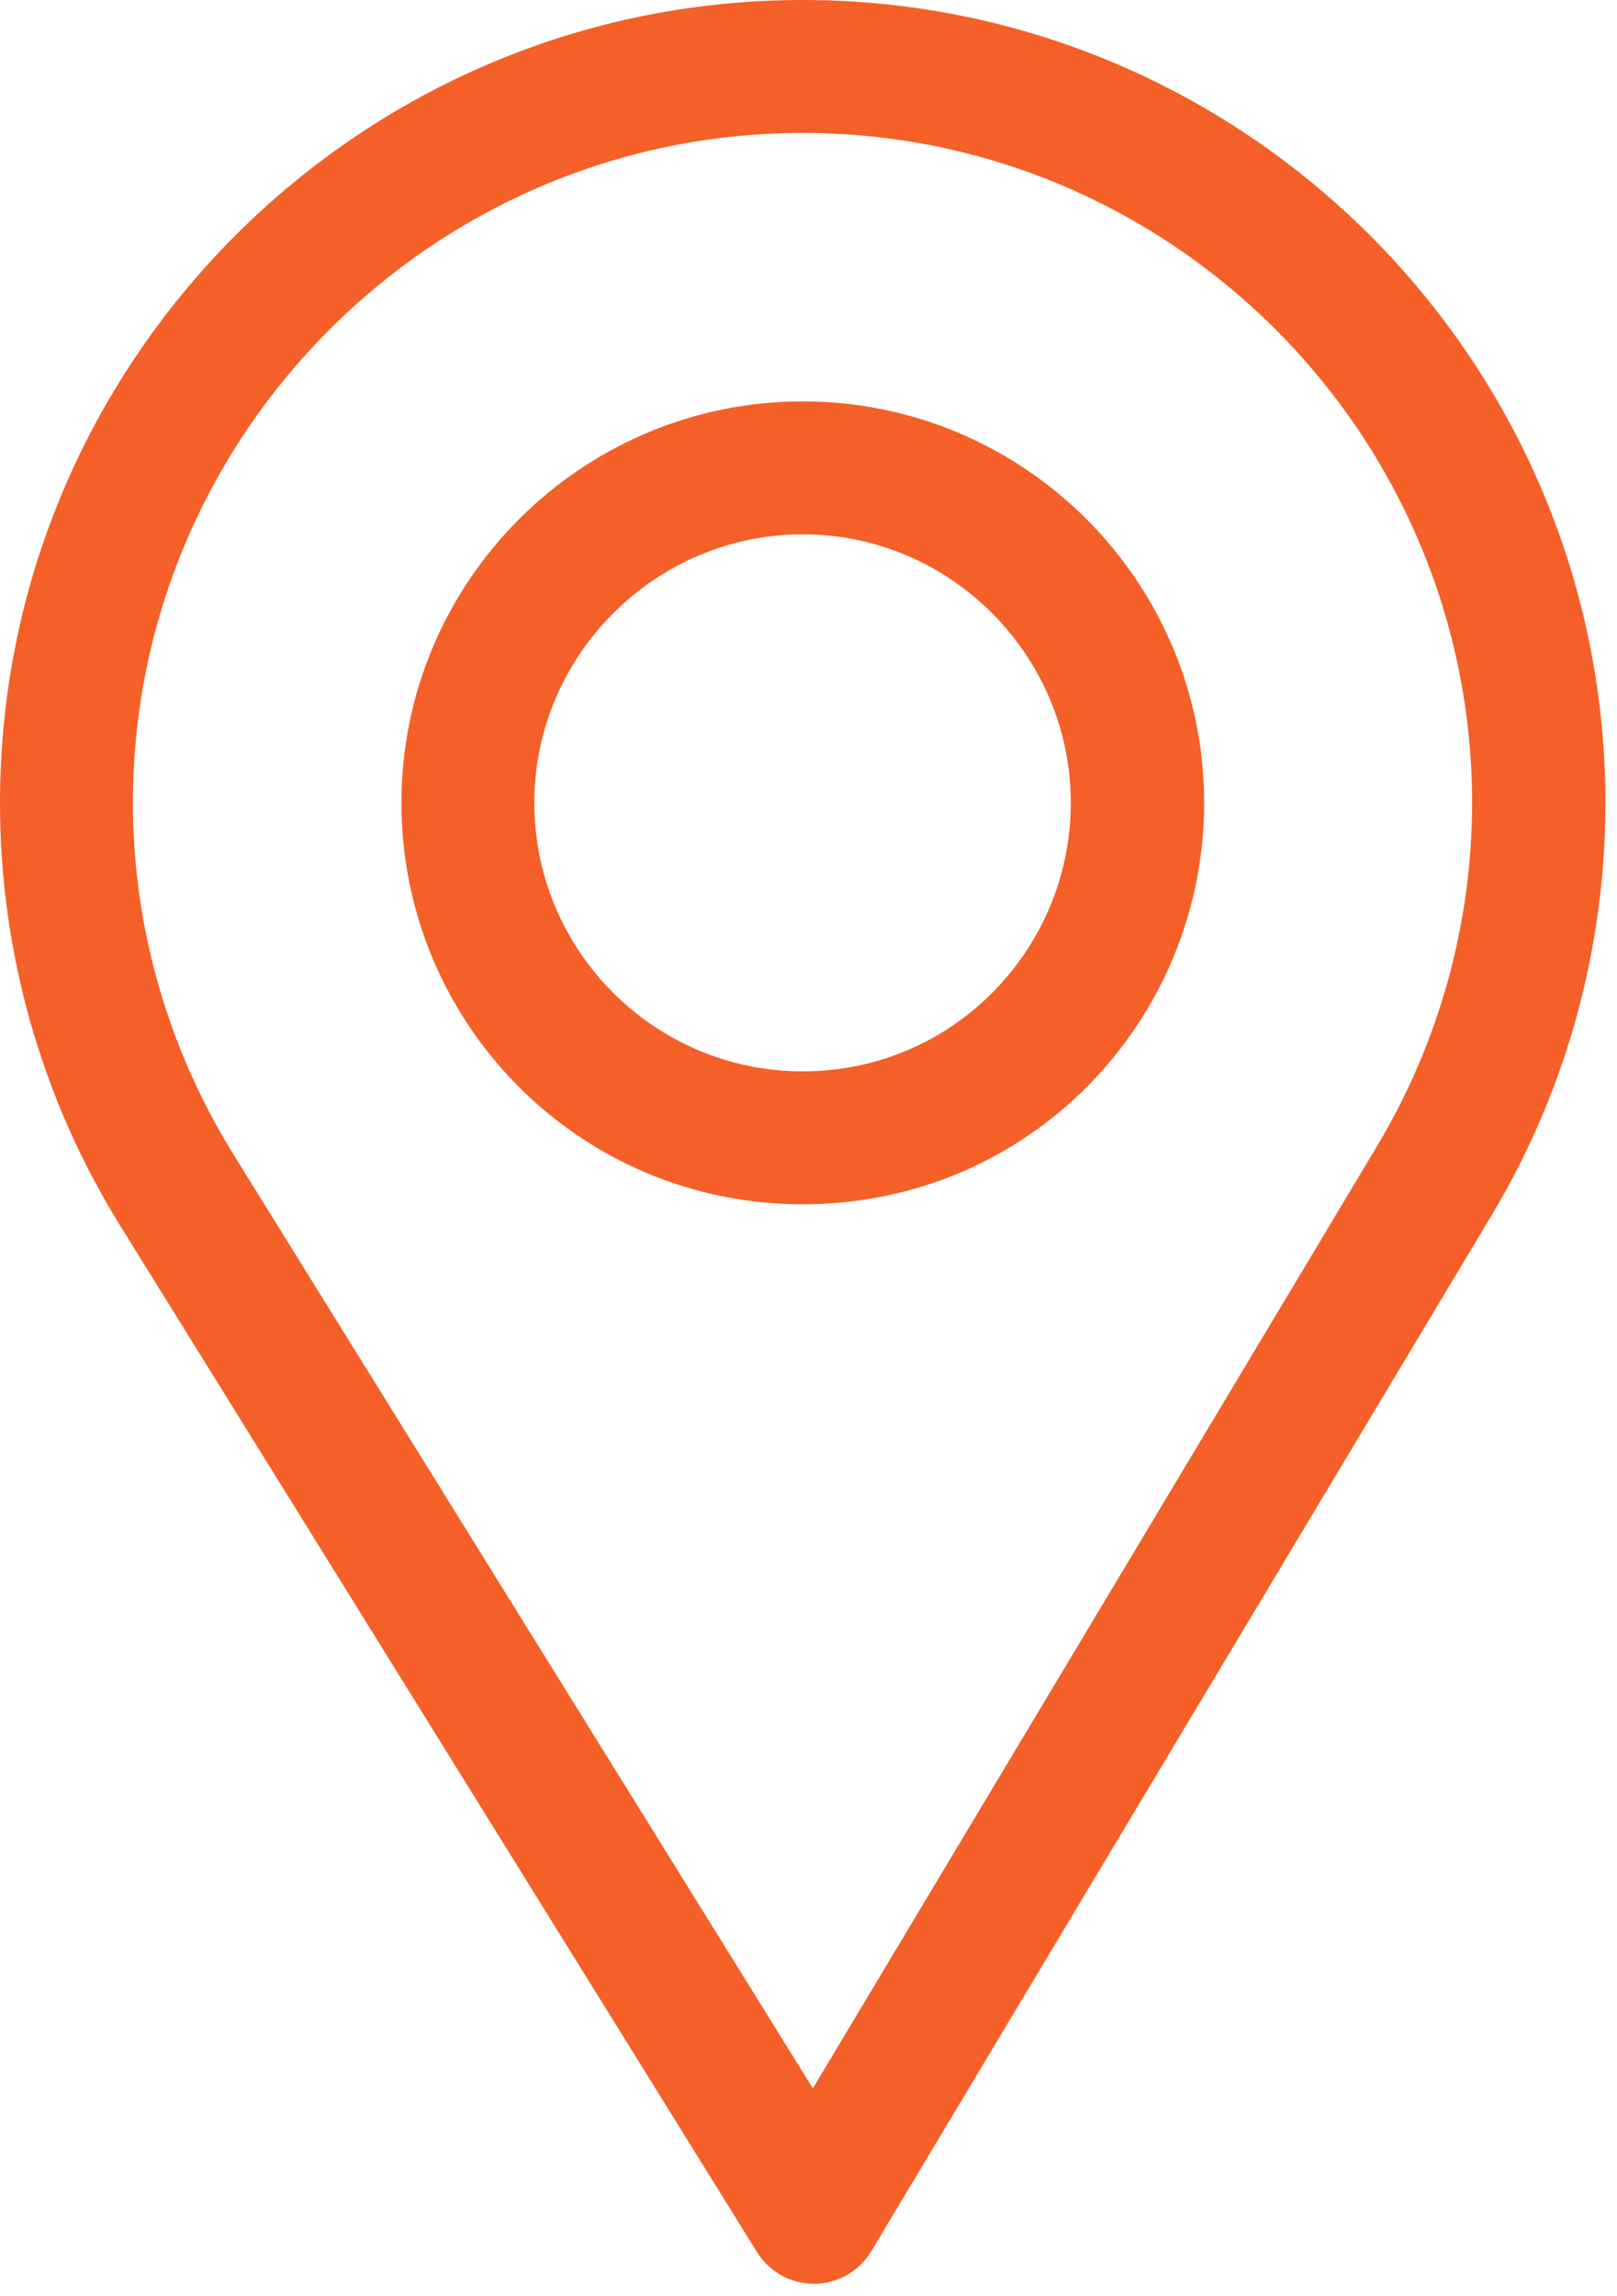 <?xml version="1.0" encoding="UTF-8"?> <svg xmlns="http://www.w3.org/2000/svg" width="112" height="159" viewBox="0 0 112 159" fill="none"> <path d="M55.599 0C24.942 0 0 24.942 0 55.599C0 65.957 2.869 76.066 8.299 84.835L52.434 155.958C53.28 157.321 54.769 158.148 56.371 158.148C56.383 158.148 56.395 158.148 56.408 158.148C58.023 158.136 59.516 157.282 60.346 155.896L103.356 84.084C108.486 75.5 111.198 65.65 111.198 55.599C111.198 24.942 86.256 0 55.599 0ZM95.404 79.327L56.301 144.615L16.175 79.953C11.655 72.654 9.205 64.232 9.205 55.599C9.205 30.051 30.051 9.205 55.599 9.205C81.147 9.205 101.963 30.051 101.963 55.599C101.963 63.976 99.673 72.182 95.404 79.327Z" fill="#F46028"></path> <path d="M55.604 27.796C40.276 27.796 27.805 40.267 27.805 55.595C27.805 70.826 40.073 83.395 55.604 83.395C71.327 83.395 83.404 70.659 83.404 55.595C83.404 40.267 70.933 27.796 55.604 27.796ZM55.604 74.19C45.332 74.19 37.009 65.84 37.009 55.595C37.009 45.376 45.385 37.001 55.604 37.001C65.823 37.001 74.168 45.376 74.168 55.595C74.168 65.691 66.04 74.19 55.604 74.19Z" fill="#F46028"></path> </svg> 